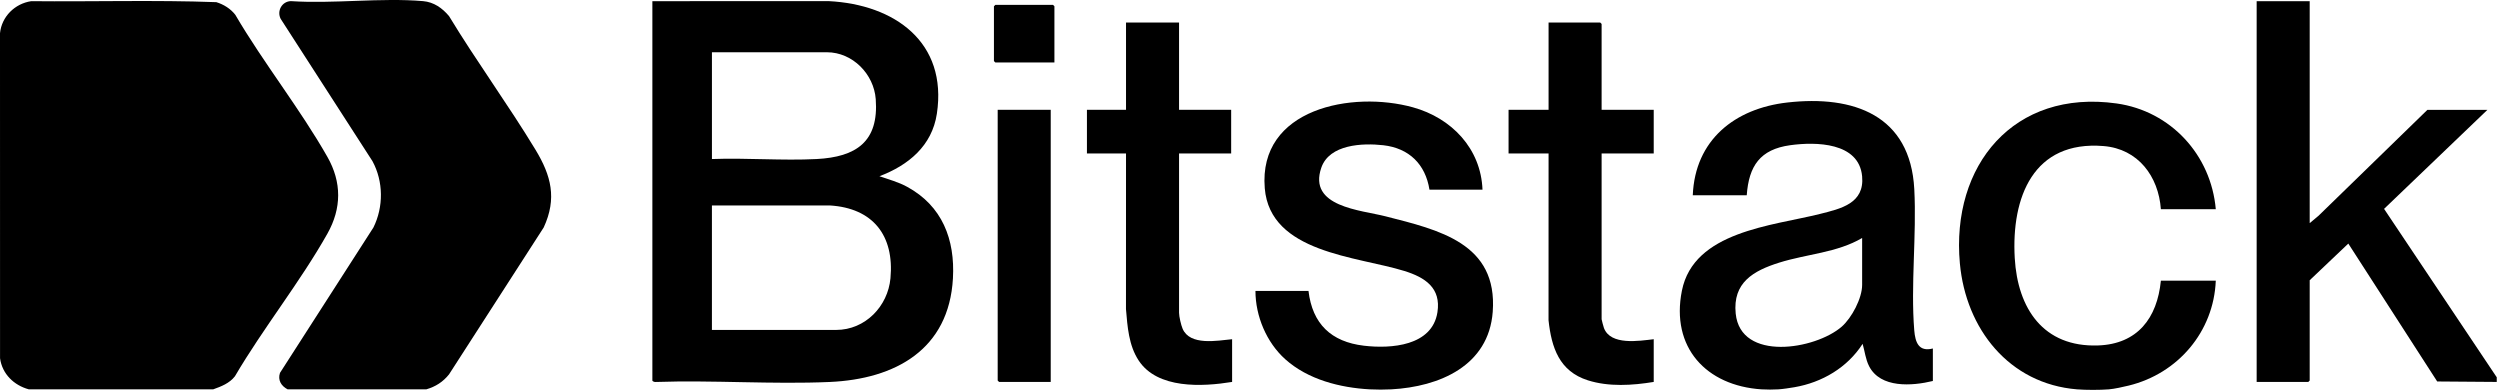 <svg width="172" height="27" viewBox="0 0 172 27" fill="none" xmlns="http://www.w3.org/2000/svg">
<path d="M14.664 26.788H1.987C0.956 26.509 0.149 25.727 0.003 24.647L0 2.283C0.117 1.14 1.02 0.248 2.149 0.081C6.391 0.124 10.653 -0.008 14.884 0.149C15.392 0.306 15.862 0.597 16.189 1.018C18.124 4.322 20.646 7.486 22.526 10.796C23.517 12.54 23.508 14.33 22.526 16.074C20.655 19.397 18.104 22.58 16.163 25.888C15.79 26.37 15.218 26.591 14.664 26.788Z" fill="black"/>
<path d="M29.329 26.788H19.79C19.352 26.558 19.095 26.158 19.263 25.654L25.692 15.65C26.395 14.23 26.383 12.484 25.627 11.091L19.309 1.294C19.036 0.757 19.393 0.097 20.01 0.078C22.95 0.272 26.204 -0.171 29.107 0.078C29.849 0.142 30.428 0.554 30.893 1.107C32.785 4.226 34.956 7.189 36.846 10.308C37.922 12.085 38.33 13.654 37.407 15.649L30.892 25.759C30.474 26.278 29.969 26.601 29.329 26.787V26.788Z" fill="black"/>
<path d="M121.2 26.788C117.378 26.539 114.939 23.893 115.714 20.002C116.528 15.912 121.933 15.542 125.21 14.72C126.653 14.358 128.29 13.996 128.114 12.125C127.894 9.781 124.923 9.747 123.161 9.991C121.092 10.279 120.321 11.418 120.176 13.434H116.463C116.616 9.632 119.351 7.462 122.969 7.052C127.527 6.536 131.434 7.92 131.703 13.015C131.87 16.17 131.448 19.617 131.701 22.729C131.769 23.551 132.006 24.224 132.981 23.976V26.212C131.566 26.557 129.377 26.727 128.593 25.192C128.347 24.71 128.298 24.167 128.148 23.657C127.098 25.289 125.361 26.313 123.455 26.641C123.131 26.696 122.659 26.768 122.354 26.787C122.009 26.809 121.546 26.81 121.202 26.787L121.2 26.788ZM128.115 16.373C126.396 17.388 124.294 17.477 122.417 18.067C120.632 18.628 119.202 19.441 119.416 21.573C119.749 24.898 124.89 24.057 126.708 22.476C127.399 21.874 128.115 20.521 128.115 19.6V16.373H128.115Z" fill="black"/>
<path d="M171.776 26.277L167.679 26.245L161.564 16.758L158.907 19.281V26.181C158.907 26.188 158.818 26.277 158.811 26.277H155.258V0.081H158.907V15.351L159.517 14.842L167.006 7.557H171.135L164.024 14.37L171.776 25.958V26.277V26.277Z" fill="black"/>
<path d="M94.249 26.788C92.199 26.675 89.99 26.12 88.422 24.712C87.131 23.552 86.376 21.744 86.375 20.015H90.024C90.292 22.28 91.58 23.517 93.834 23.784C95.704 24.006 98.529 23.807 98.895 21.488C99.16 19.804 98.04 19.083 96.618 18.642C93.366 17.634 87.385 17.406 87.016 12.954C86.56 7.447 93.047 6.231 97.208 7.383C99.866 8.118 101.888 10.217 101.996 13.051H98.347C98.072 11.3 96.943 10.193 95.17 9.992C93.746 9.831 91.463 9.928 90.907 11.535C89.972 14.237 93.618 14.446 95.326 14.883C98.984 15.818 103.05 16.726 102.7 21.452C102.423 25.183 99.016 26.607 95.722 26.787C95.272 26.812 94.699 26.812 94.249 26.787V26.788Z" fill="black"/>
<path d="M142.906 26.788C138.21 26.409 135.251 22.608 134.84 18.129C134.219 11.362 138.555 6.129 145.618 7.117C149.354 7.64 152.121 10.664 152.446 14.392H148.668C148.506 12.128 147.099 10.242 144.73 10.049C139.885 9.652 138.376 13.583 138.614 17.75C138.812 21.228 140.582 23.895 144.345 23.767C147.06 23.674 148.417 21.884 148.668 19.312H152.446C152.304 22.818 149.844 25.702 146.455 26.528C146.065 26.622 145.47 26.756 145.083 26.788C144.491 26.836 143.498 26.836 142.906 26.788Z" fill="black"/>
<path d="M44.883 0.081L57.018 0.078C61.537 0.305 65.201 2.895 64.456 7.827C64.123 10.034 62.499 11.371 60.505 12.125C61.167 12.356 61.781 12.511 62.404 12.849C64.827 14.164 65.712 16.472 65.562 19.153C65.288 24.046 61.603 26.081 57.082 26.28C53.136 26.454 49.064 26.142 45.104 26.28C45.039 26.294 44.883 26.234 44.883 26.181V0.081H44.883ZM48.98 10.942C51.354 10.851 53.819 11.064 56.182 10.942C58.895 10.801 60.47 9.761 60.251 6.819C60.124 5.105 58.668 3.595 56.888 3.595H48.981V10.943L48.98 10.942ZM48.98 22.699H57.527C59.532 22.699 61.087 21.073 61.264 19.144C61.535 16.205 60.064 14.312 57.082 14.134L48.98 14.136V22.698V22.699Z" fill="black"/>
<path d="M110.191 7.556H113.776V10.559H110.191V21.964C110.191 22.01 110.323 22.49 110.352 22.569C110.813 23.782 112.77 23.453 113.776 23.338V26.277C112.303 26.519 110.69 26.624 109.246 26.166C107.283 25.544 106.742 23.922 106.539 22.031L106.542 10.559H103.789V7.556H106.542V1.55H110.095C110.102 1.55 110.191 1.639 110.191 1.646V7.556Z" fill="black"/>
<path d="M81.119 1.55V7.556H84.704V10.559H81.119V21.517C81.119 21.776 81.256 22.365 81.363 22.615C81.869 23.802 83.743 23.436 84.769 23.338V26.277C82.72 26.612 79.633 26.771 78.34 24.802C77.654 23.759 77.57 22.473 77.467 21.264L77.47 10.559H74.781V7.556H77.47V1.55H81.119Z" fill="black"/>
<path d="M72.29 7.556V26.277H68.737C68.73 26.277 68.641 26.188 68.641 26.181V7.556H72.29Z" fill="black"/>
<path d="M72.544 4.298H68.479C68.472 4.298 68.383 4.209 68.383 4.202V0.432C68.383 0.425 68.472 0.336 68.479 0.336H72.448C72.456 0.336 72.544 0.425 72.544 0.432V4.298V4.298Z" fill="black"/>
</svg>
